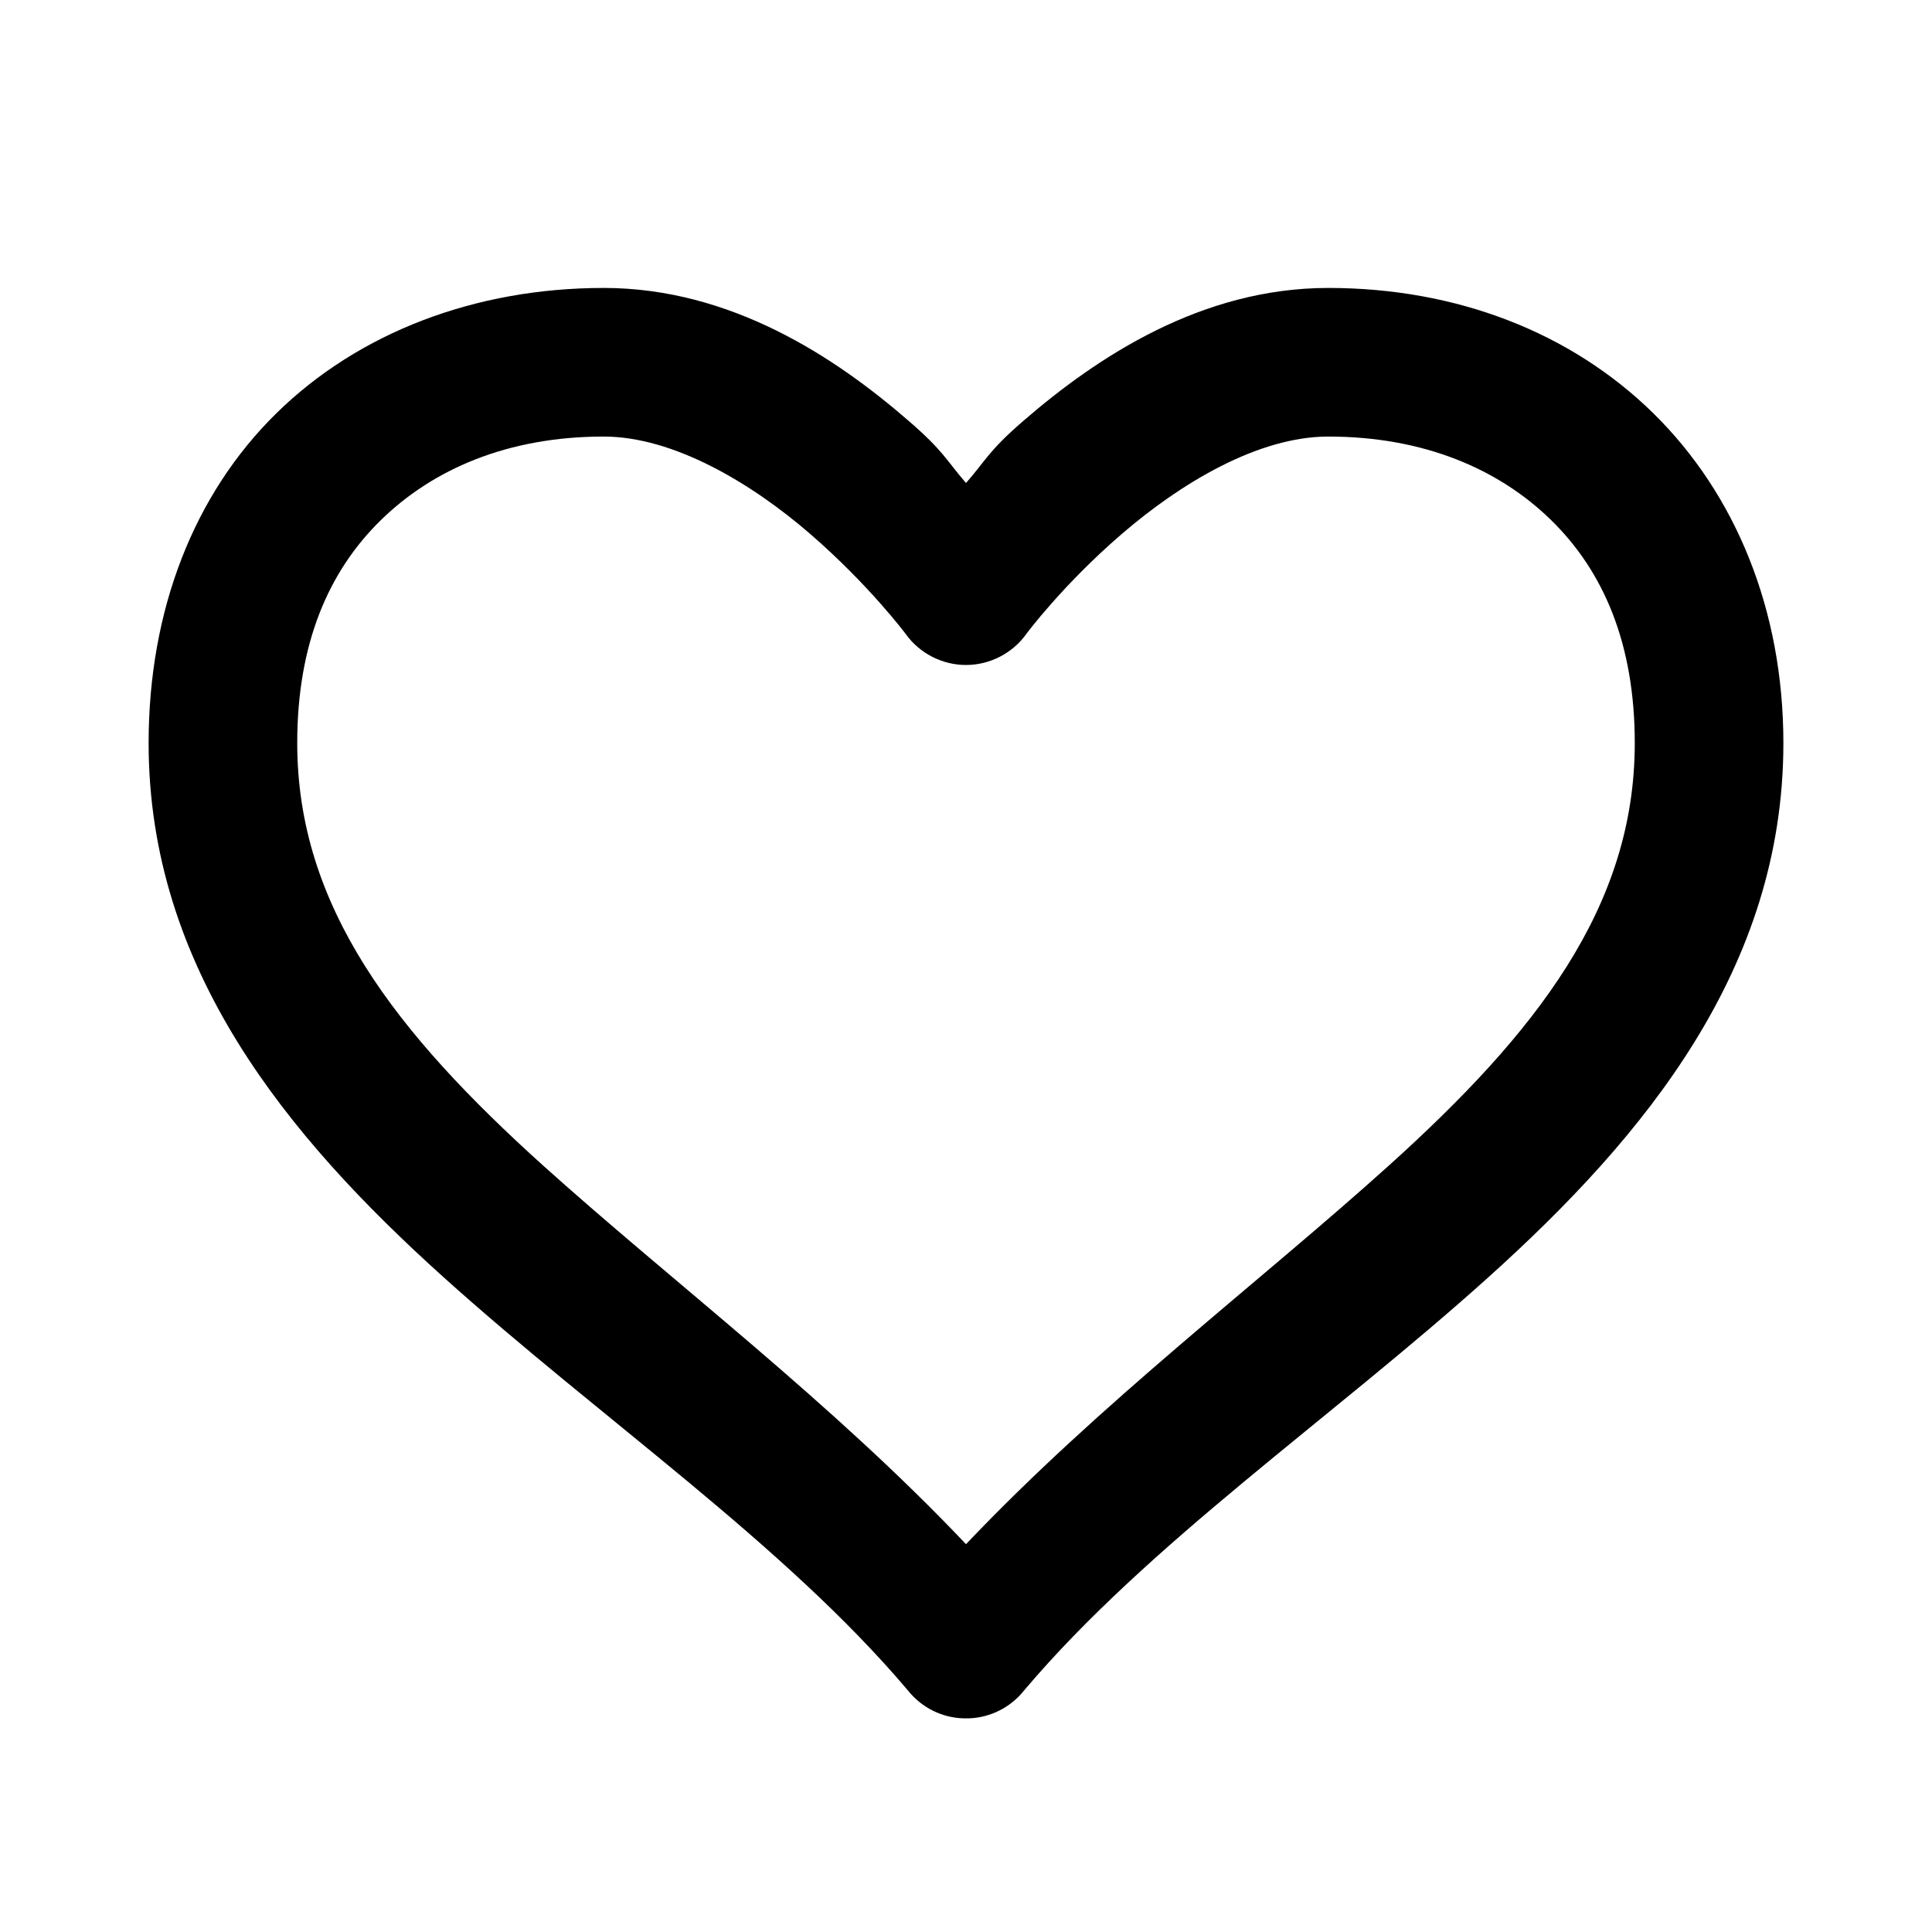 <?xml version="1.0" encoding="UTF-8"?> <svg xmlns="http://www.w3.org/2000/svg" viewBox="0 0 26 26" fill="#000000"> <path d="M 8.125 3.875 C 6.398 3.875 4.828 4.473 3.719 5.562 C 2.609 6.652 2 8.211 2 10 C 2 13.027 3.855 15.285 5.969 17.188 C 8.082 19.09 10.547 20.773 12.219 22.75 C 12.402 22.98 12.676 23.117 12.969 23.125 L 13.031 23.125 C 13.324 23.117 13.598 22.98 13.781 22.75 C 15.453 20.773 17.918 19.09 20.031 17.188 C 22.145 15.285 24 13.027 24 10 C 24 8.211 23.359 6.652 22.25 5.562 C 21.141 4.473 19.602 3.875 17.875 3.875 C 16.164 3.875 14.762 4.809 13.781 5.656 C 13.301 6.07 13.277 6.184 13 6.5 C 12.727 6.184 12.699 6.07 12.219 5.656 C 11.242 4.809 9.836 3.875 8.125 3.875 Z M 8.125 5.875 C 9.066 5.875 10.117 6.504 10.906 7.188 C 11.695 7.871 12.188 8.531 12.188 8.531 C 12.375 8.793 12.68 8.949 13 8.949 C 13.32 8.949 13.625 8.793 13.812 8.531 C 13.812 8.531 14.301 7.871 15.094 7.188 C 15.887 6.504 16.93 5.875 17.875 5.875 C 19.16 5.875 20.172 6.312 20.875 7 C 21.578 7.688 22 8.66 22 10 C 22 12.215 20.66 13.91 18.688 15.688 C 16.941 17.262 14.809 18.875 13 20.781 C 11.188 18.867 9.062 17.262 7.312 15.688 C 5.34 13.91 4 12.215 4 10 C 4 8.66 4.422 7.688 5.125 7 C 5.828 6.312 6.836 5.875 8.125 5.875 Z" fill="#000000"></path> </svg> 